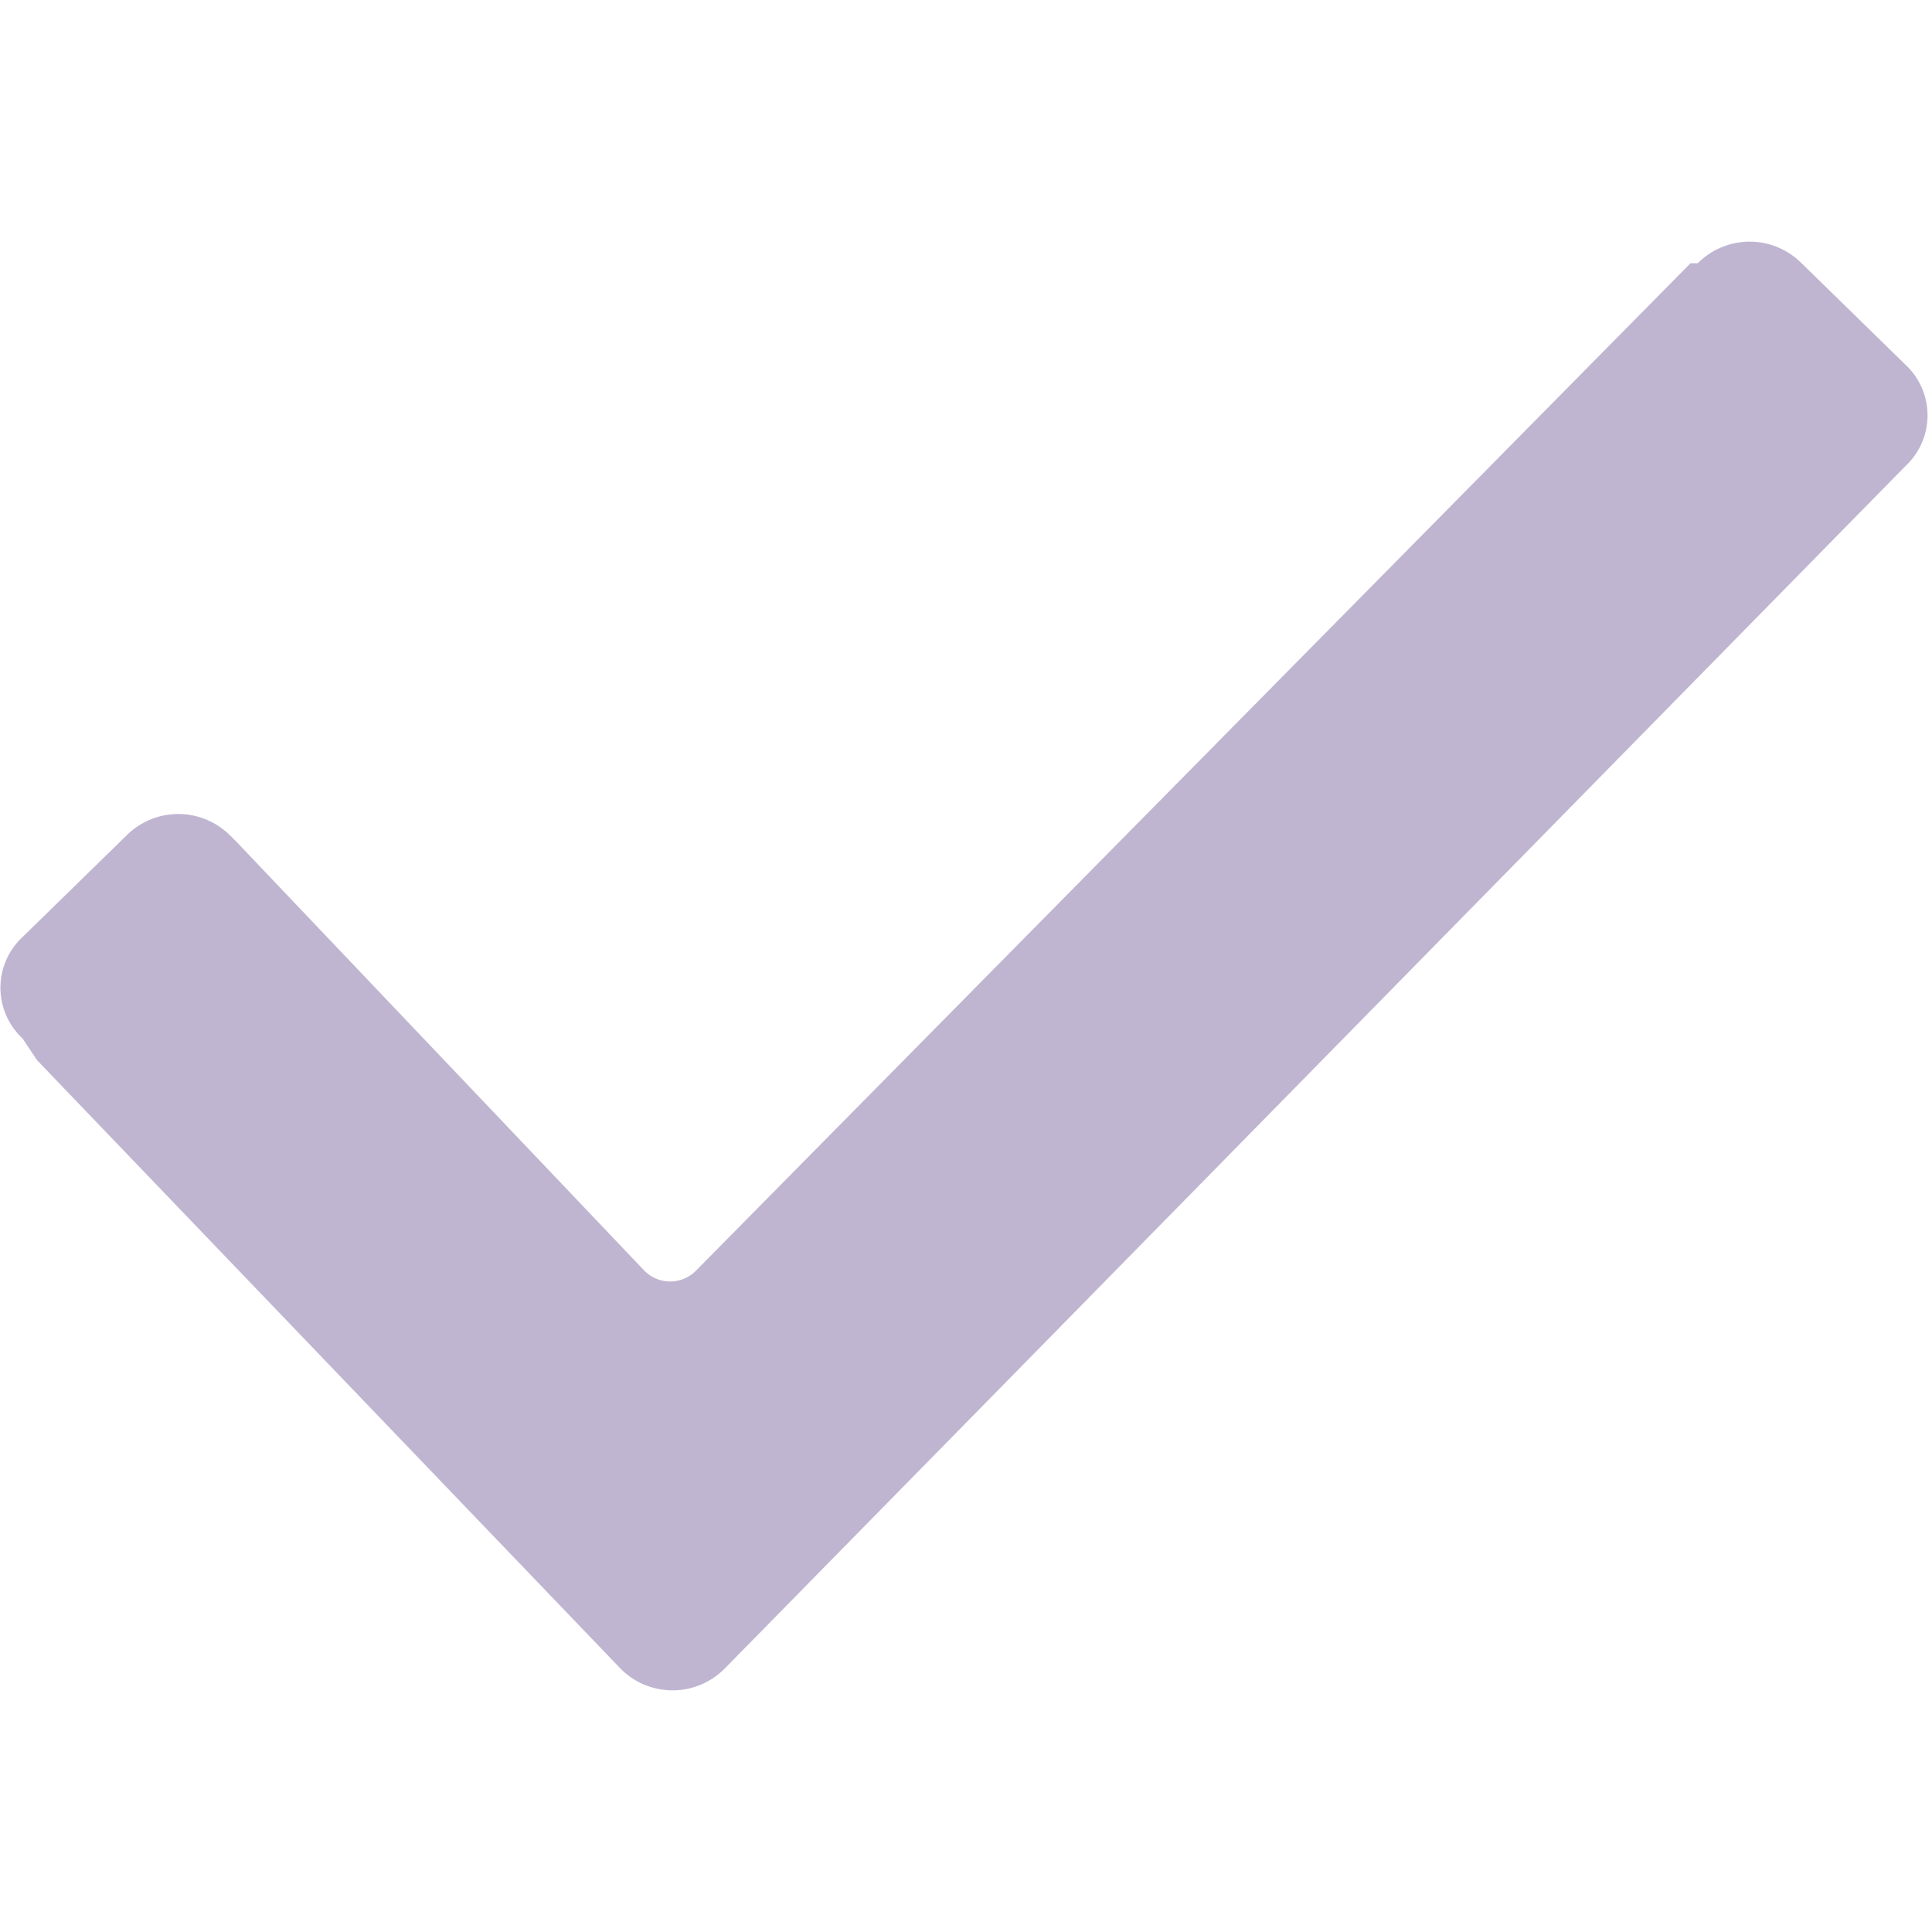 <svg id="Layer_1" data-name="Layer 1" xmlns="http://www.w3.org/2000/svg" viewBox="0 0 24 24"><title>Checked</title>
    <path style="fill:#C0B5D1;" d="M.28,12.9a.86.86,0,0,1,0-1.26l1.29-1.26a.91.91,0,0,1,1.29,0l.09.09L8,15.78a.45.45,0,0,0,.65,0L21,3.27h.09a.91.91,0,0,1,1.29,0l1.29,1.26a.86.86,0,0,1,0,1.26h0L9,20.73a.91.91,0,0,1-1.29,0L.46,13.17Z"/></svg>